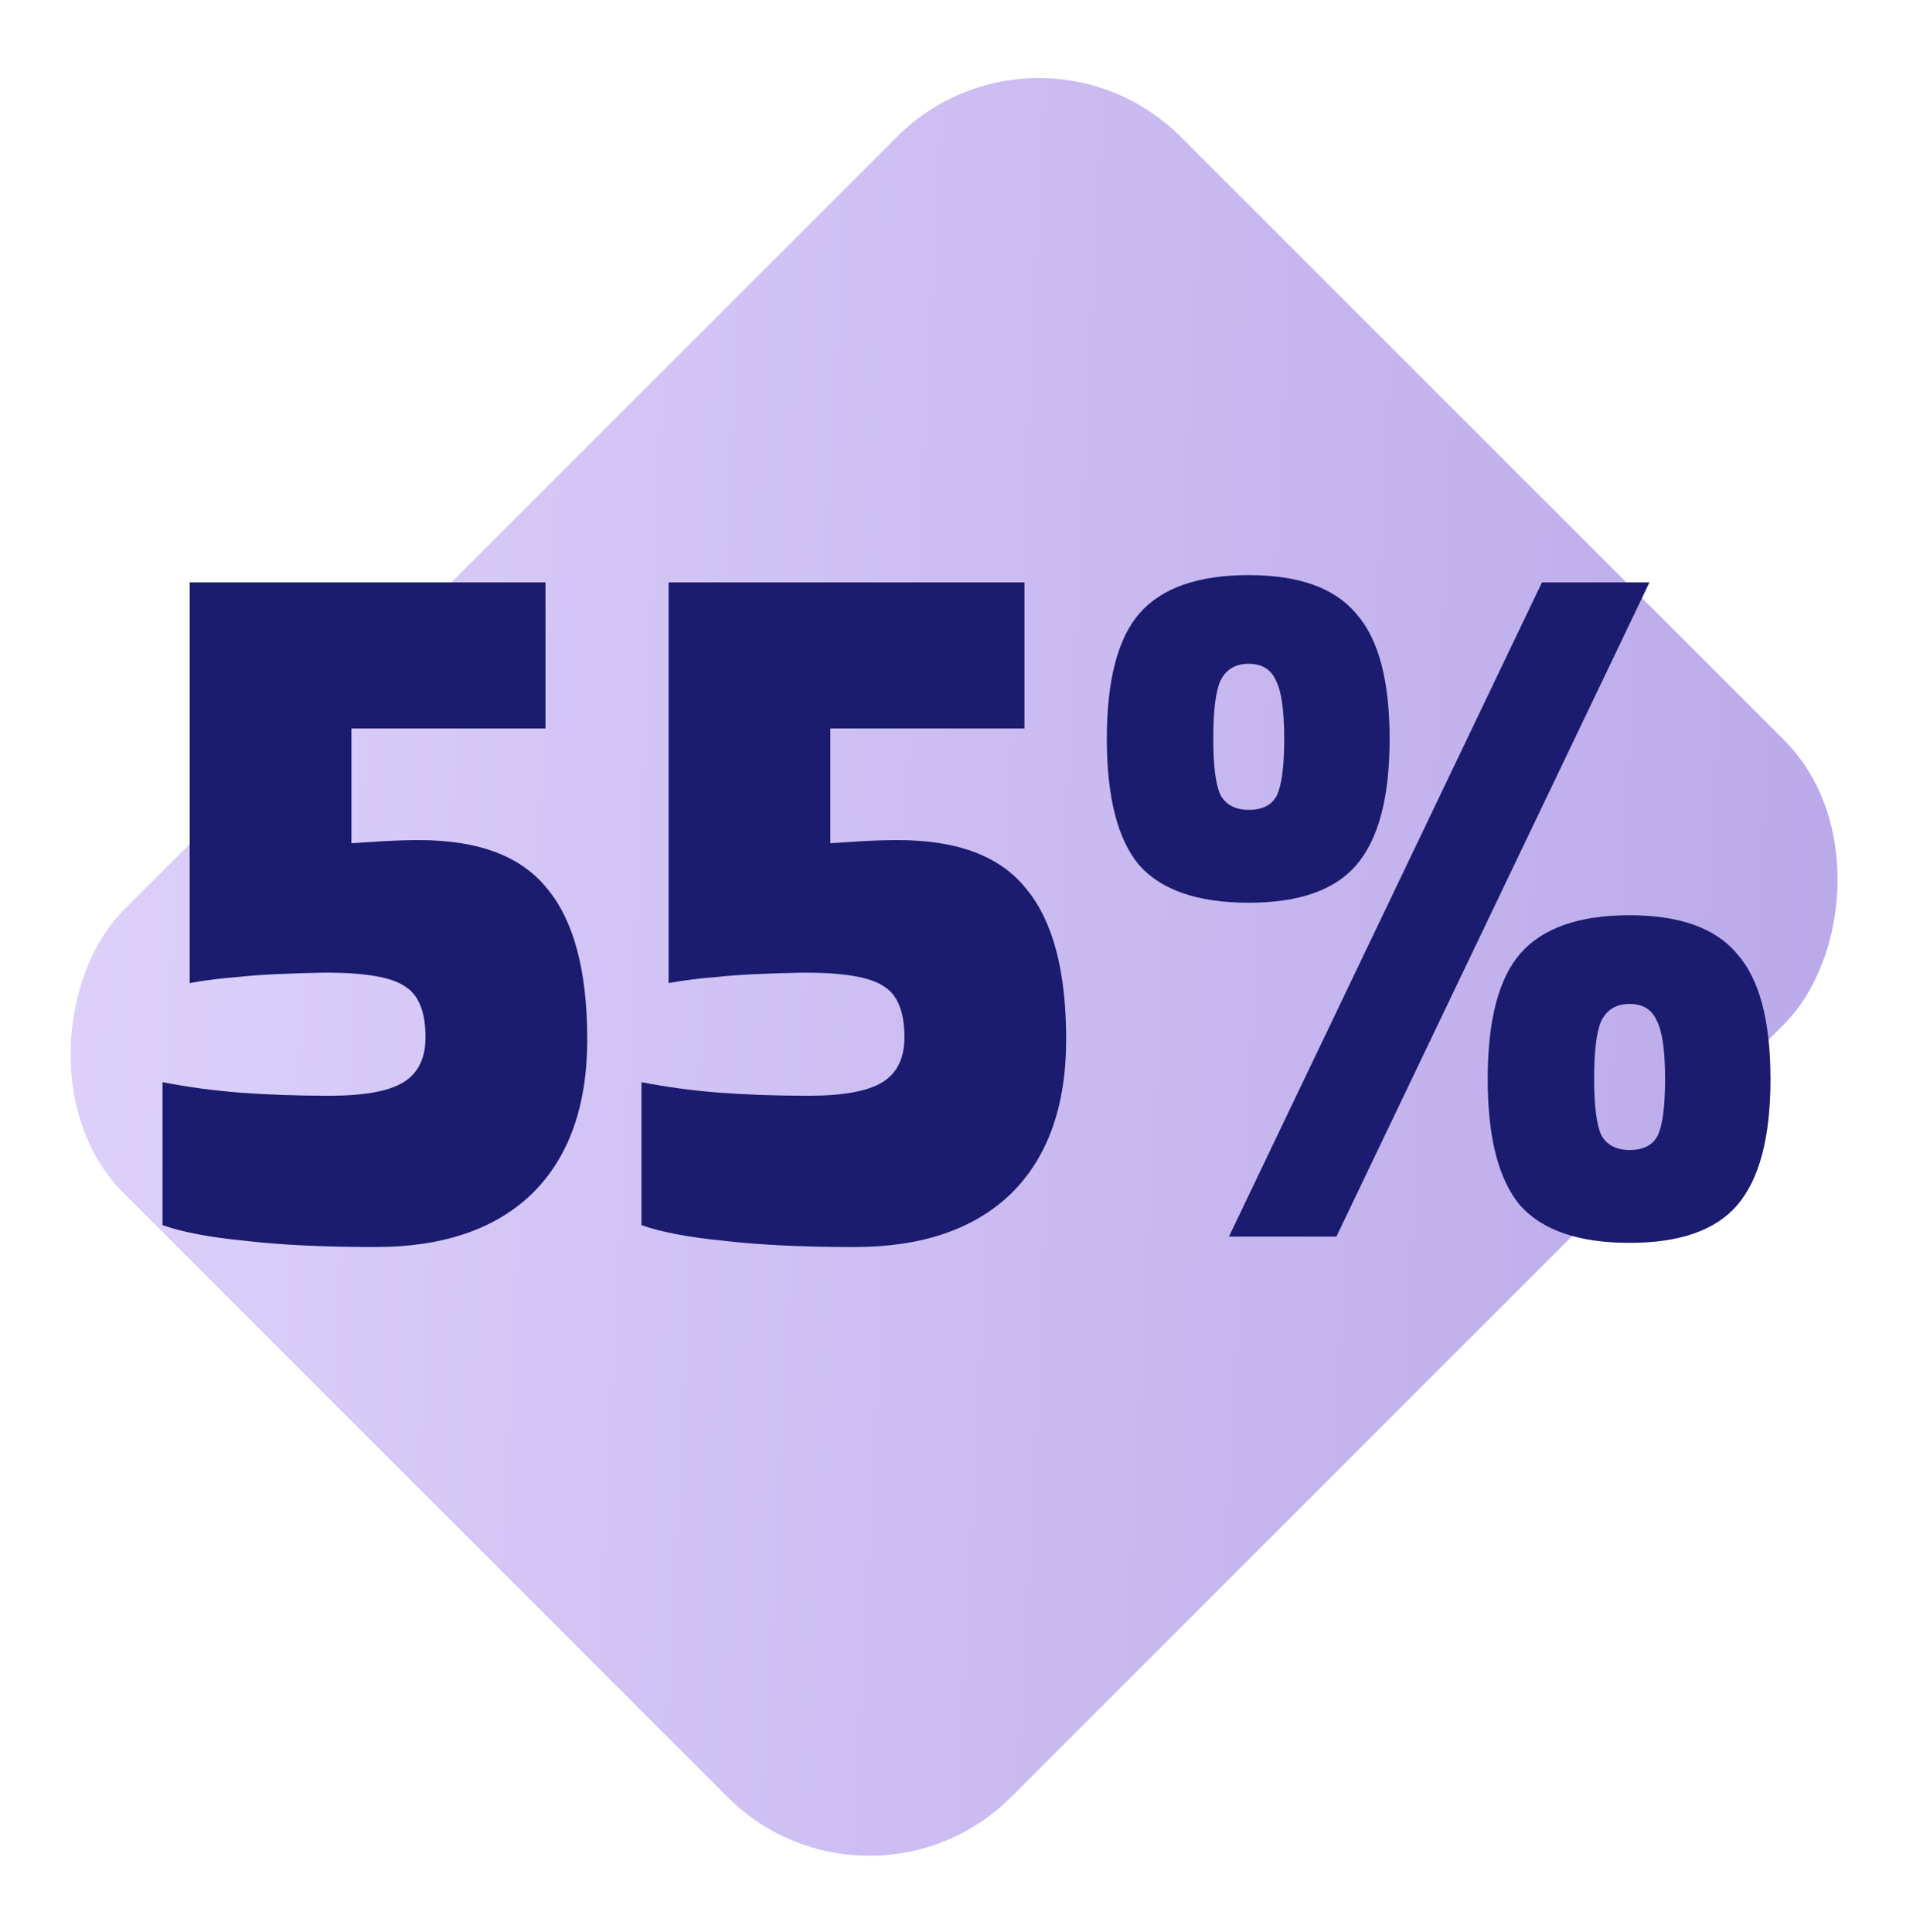 <svg width="297" height="300" viewBox="0 0 297 300" fill="none" xmlns="http://www.w3.org/2000/svg">
<g clip-path="url(#clip0_5662_43041)">
<rect x="161.283" y="-0.784" width="194.808" height="232.026" rx="31.149" transform="rotate(45 161.283 -0.784)" fill="url(#paint0_linear_5662_43041)"/>
<path d="M91.171 161.382C91.171 171.75 88.308 179.742 82.585 185.358C76.861 190.866 68.76 193.62 58.285 193.62C50.292 193.62 43.542 193.296 38.035 192.648C32.526 192.108 28.261 191.298 25.236 190.218V168.024C29.125 168.78 33.12 169.32 37.224 169.644C41.437 169.968 46.081 170.13 51.157 170.13C56.556 170.13 60.391 169.428 62.658 168.024C64.927 166.62 66.061 164.298 66.061 161.058C66.061 157.062 64.981 154.416 62.821 153.12C60.769 151.716 56.664 151.014 50.508 151.014C44.569 151.122 40.141 151.338 37.224 151.662C34.416 151.878 31.825 152.202 29.448 152.634V90.426H84.691V113.106H54.559V130.926C56.071 130.818 57.745 130.71 59.581 130.602C61.525 130.494 63.361 130.44 65.088 130.44C74.376 130.44 81.019 132.978 85.014 138.054C89.118 143.022 91.171 150.798 91.171 161.382ZM165.526 161.382C165.526 171.75 162.664 179.742 156.94 185.358C151.216 190.866 143.116 193.62 132.64 193.62C124.648 193.62 117.898 193.296 112.39 192.648C106.882 192.108 102.616 191.298 99.592 190.218V168.024C103.48 168.78 107.476 169.32 111.58 169.644C115.792 169.968 120.436 170.13 125.512 170.13C130.912 170.13 134.746 169.428 137.014 168.024C139.282 166.62 140.416 164.298 140.416 161.058C140.416 157.062 139.336 154.416 137.176 153.12C135.124 151.716 131.02 151.014 124.864 151.014C118.924 151.122 114.496 151.338 111.58 151.662C108.772 151.878 106.18 152.202 103.804 152.634V90.426H159.046V113.106H128.914V130.926C130.426 130.818 132.1 130.71 133.936 130.602C135.88 130.494 137.716 130.44 139.444 130.44C148.732 130.44 155.374 132.978 159.37 138.054C163.474 143.022 165.526 150.798 165.526 161.382ZM215.743 114.726C215.743 123.798 214.015 130.332 210.559 134.328C207.211 138.216 201.649 140.16 193.873 140.16C185.989 140.16 180.319 138.216 176.863 134.328C173.515 130.332 171.841 123.798 171.841 114.726C171.841 105.654 173.515 99.174 176.863 95.286C180.319 91.29 185.989 89.292 193.873 89.292C201.649 89.292 207.211 91.29 210.559 95.286C214.015 99.174 215.743 105.654 215.743 114.726ZM256.081 90.426L207.481 192H190.795L239.395 90.426H256.081ZM199.381 114.726C199.381 110.298 198.949 107.274 198.085 105.654C197.329 103.926 195.925 103.062 193.873 103.062C191.821 103.062 190.363 103.926 189.499 105.654C188.743 107.274 188.365 110.298 188.365 114.726C188.365 118.938 188.743 121.854 189.499 123.474C190.363 124.986 191.821 125.742 193.873 125.742C196.033 125.742 197.491 124.986 198.247 123.474C199.003 121.854 199.381 118.938 199.381 114.726ZM274.873 167.538C274.873 176.61 273.145 183.144 269.689 187.14C266.341 191.028 260.779 192.972 253.003 192.972C245.119 192.972 239.449 191.028 235.993 187.14C232.645 183.144 230.971 176.61 230.971 167.538C230.971 158.466 232.645 151.986 235.993 148.098C239.449 144.102 245.119 142.104 253.003 142.104C260.779 142.104 266.341 144.102 269.689 148.098C273.145 151.986 274.873 158.466 274.873 167.538ZM258.511 167.538C258.511 163.11 258.079 160.086 257.215 158.466C256.459 156.738 255.055 155.874 253.003 155.874C250.951 155.874 249.493 156.738 248.629 158.466C247.873 160.086 247.495 163.11 247.495 167.538C247.495 171.75 247.873 174.666 248.629 176.286C249.493 177.798 250.951 178.554 253.003 178.554C255.163 178.554 256.621 177.798 257.377 176.286C258.133 174.666 258.511 171.75 258.511 167.538Z" fill="#1B1B6F"/>
</g>
<defs>
<linearGradient id="paint0_linear_5662_43041" x1="480.89" y1="-153.051" x2="101.149" y2="190.069" gradientUnits="userSpaceOnUse">
<stop stop-color="#A18CDE"/>
<stop offset="1" stop-color="#E0D5FC"/>
</linearGradient>
<clipPath id="clip0_5662_43041">
<rect width="297" height="300" fill="white"/>
</clipPath>
</defs>
</svg>
